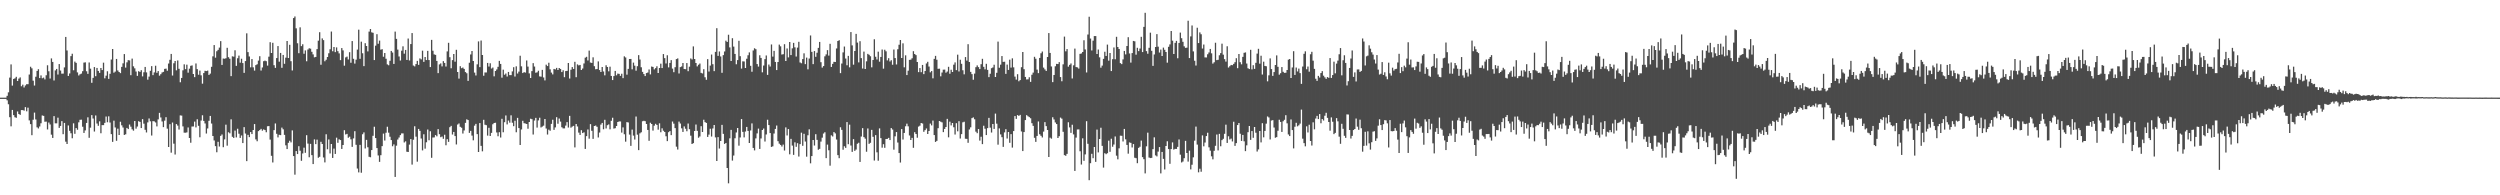 <?xml version="1.0" encoding="UTF-8"?>
<svg xmlns="http://www.w3.org/2000/svg" width="1920" height="150">
  <path d="M0 75.000h1v1.000H0zM1 75.000h1v1.000H1zM2 75.000h1v1.000H2zM3 75.000h1v1.000H3zM4 75.000h1v1.000H4zM5 73.576h1v3.463H5zM6 70.919h1v9.132H6zM7 59.618h1v30.402H7zM8 49.476h1v47.529H8zM9 65.764h1v18.663H9zM10 60.597h1v27.801H10zM11 60.137h1v29.911H11zM12 58.976h1v31.509H12zM13 62.193h1v23.408H13zM14 60.358h1v27.200H14zM15 59.433h1v28.797H15zM16 66.239h1v18.290H16zM17 65.044h1v19.513H17zM18 67.174h1v17.814H18zM19 65.658h1v16.605H19zM20 64.677h1v20.816H20zM21 64.656h1v18.038H21zM22 57.243h1v35.201H22zM23 51.238h1v44.074H23zM24 52.485h1v51.345H24zM25 61.959h1v30.011H25zM26 65.716h1v20.761H26zM27 58.937h1v32.830H27zM28 54.493h1v43.302H28zM29 53.125h1v45.544H29zM30 59.937h1v37.169H30zM31 57.894h1v36.759H31zM32 60.092h1v28.566H32zM33 59.585h1v29.383H33zM34 60.954h1v32.546H34zM35 57.795h1v35.573H35zM36 50.103h1v49.316H36zM37 54.710h1v39.387H37zM38 60.334h1v35.236H38zM39 44.856h1v58.547H39zM40 47.571h1v58.343H40zM41 61.816h1v27.356H41zM42 54.088h1v40.611H42zM43 52.955h1v41.785H43zM44 57.221h1v33.147H44zM45 49.198h1v49.007H45zM46 54.170h1v42.536H46zM47 56.591h1v36.429H47zM48 56.503h1v46.551H48zM49 51.755h1v42.676H49zM50 28.376h1v80.412H50zM51 38.771h1v71.816H51zM52 58.301h1v38.061H52zM53 56.416h1v44.055H53zM54 43.119h1v59.206H54zM55 41.283h1v64.901H55zM56 53.962h1v40.761H56zM57 47.301h1v55.464H57zM58 48.302h1v50.034H58zM59 55.611h1v44.037H59zM60 57.935h1v36.011H60zM61 57.046h1v34.939H61zM62 56.502h1v35.428H62zM63 54.688h1v42.619H63zM64 48.091h1v53.980H64zM65 47.881h1v52.274H65zM66 54.736h1v39.697H66zM67 56.729h1v33.389H67zM68 47.967h1v57.886H68zM69 52.716h1v45.326H69zM70 63.601h1v24.822H70zM71 59.781h1v31.237H71zM72 51.484h1v49.537H72zM73 58.502h1v30.152H73zM74 52.164h1v42.708H74zM75 54.459h1v42.131H75zM76 55.961h1v37.242H76zM77 52.204h1v50.147H77zM78 53.826h1v42.287H78zM79 48.153h1v47.972H79zM80 60.177h1v34.209H80zM81 58.130h1v31.381H81zM82 54.740h1v39.144H82zM83 60.545h1v28.822H83zM84 56.688h1v37.427H84zM85 45.716h1v57.287H85zM86 37.647h1v71.295H86zM87 55.824h1v36.833H87zM88 55.000h1v42.875H88zM89 45.280h1v62.857H89zM90 54.124h1v44.675H90zM91 55.310h1v48.394H91zM92 56.163h1v37.310H92zM93 51.350h1v44.929H93zM94 48.660h1v49.272H94zM95 41.499h1v62.133H95zM96 51.939h1v51.229H96zM97 47.875h1v50.359H97zM98 46.163h1v52.981H98zM99 46.411h1v49.214H99zM100 57.754h1v39.517H100zM101 45.019h1v54.284H101zM102 50.941h1v49.410H102zM103 52.474h1v40.444H103zM104 54.931h1v43.866H104zM105 58.268h1v38.929H105zM106 54.673h1v38.403H106zM107 55.240h1v38.395H107zM108 53.926h1v44.423H108zM109 58.687h1v32.798H109zM110 55.524h1v39.437H110zM111 51.414h1v48.273H111zM112 55.618h1v46.115H112zM113 61.186h1v32.839H113zM114 58.836h1v32.150H114zM115 54.363h1v38.802H115zM116 50.796h1v53.281H116zM117 57.715h1v35.303H117zM118 55.585h1v37.648H118zM119 50.492h1v43.536H119zM120 55.888h1v41.205H120zM121 54.600h1v37.098H121zM122 58.109h1v28.585H122zM123 56.964h1v33.237H123zM124 55.636h1v37.660H124zM125 55.197h1v42.440H125zM126 52.884h1v39.796H126zM127 52.710h1v37.306H127zM128 54.336h1v44.479H128zM129 48.794h1v64.098H129zM130 45.926h1v49.449H130zM131 41.432h1v75.797H131zM132 58.032h1v36.070H132zM133 48.571h1v61.769H133zM134 46.837h1v71.867H134zM135 54.015h1v41.247H135zM136 46.428h1v50.037H136zM137 52.826h1v46.647H137zM138 63.186h1v25.446H138zM139 59.866h1v28.907H139zM140 54.032h1v43.042H140zM141 49.416h1v52.473H141zM142 53.112h1v48.850H142zM143 49.680h1v52.019H143zM144 55.821h1v42.050H144zM145 52.734h1v53.243H145zM146 50.547h1v59.074H146zM147 50.249h1v46.939H147zM148 56.838h1v40.301H148zM149 59.258h1v34.114H149zM150 48.741h1v49.116H150zM151 53.083h1v38.492H151zM152 57.405h1v39.231H152zM153 54.202h1v51.221H153zM154 57.832h1v34.745H154zM155 64.232h1v24.307H155zM156 56.129h1v36.722H156zM157 54.382h1v40.447H157zM158 54.599h1v47.938H158zM159 54.216h1v44.464H159zM160 57.550h1v35.219H160zM161 56.523h1v32.494H161zM162 51.319h1v43.562H162zM163 43.266h1v61.185H163zM164 34.622h1v73.256H164zM165 44.305h1v67.913H165zM166 39.348h1v77.584H166zM167 38.311h1v70.595H167zM168 36.571h1v75.959H168zM169 31.576h1v72.793H169zM170 49.891h1v53.381H170zM171 44.931h1v68.139H171zM172 45.110h1v61.968H172zM173 44.751h1v50.977H173zM174 36.698h1v75.155H174zM175 43.927h1v57.663H175zM176 45.108h1v57.288H176zM177 58.461h1v33.197H177zM178 43.243h1v61.818H178zM179 43.516h1v62.396H179zM180 38.620h1v61.670H180zM181 50.561h1v54.949H181zM182 44.735h1v54.124H182zM183 42.698h1v60.018H183zM184 48.142h1v57.794H184zM185 45.107h1v58.950H185zM186 48.438h1v61.449H186zM187 55.951h1v41.686H187zM188 46.905h1v55.623H188zM189 25.603h1v98.135H189zM190 40.015h1v63.586H190zM191 43.369h1v61.941H191zM192 51.705h1v49.740H192zM193 45.347h1v57.603H193zM194 51.690h1v48.165H194zM195 54.219h1v41.041H195zM196 50.034h1v57.048H196zM197 49.381h1v59.108H197zM198 46.529h1v54.185H198zM199 43.179h1v56.731H199zM200 54.195h1v44.769H200zM201 51.826h1v48.531H201zM202 47.014h1v52.381H202zM203 46.540h1v53.357H203zM204 46.986h1v54.591H204zM205 50.396h1v46.577H205zM206 43.516h1v53.312H206zM207 32.409h1v74.787H207zM208 40.713h1v78.946H208zM209 32.886h1v91.871H209zM210 50.076h1v49.885H210zM211 52.119h1v42.678H211zM212 44.619h1v58.148H212zM213 35.379h1v70.167H213zM214 47.383h1v56.141H214zM215 40.652h1v63.105H215zM216 52.057h1v45.947H216zM217 42.167h1v57.165H217zM218 49.009h1v54.573H218zM219 44.296h1v67.309H219zM220 31.493h1v83.014H220zM221 44.561h1v65.114H221zM222 34.395h1v73.672H222zM223 46.990h1v62.389H223zM224 54.130h1v46.036H224zM225 13.880h1v105.975H225zM226 12.640h1v121.499H226zM227 21.776h1v94.262H227zM228 33.227h1v85.093H228zM229 40.849h1v71.444H229zM230 21.008h1v94.780H230zM231 35.451h1v88.061H231zM232 34.020h1v83.825H232zM233 41.248h1v72.184H233zM234 38.716h1v78.651H234zM235 47.043h1v56.765H235zM236 38.042h1v72.242H236zM237 37.074h1v83.716H237zM238 37.373h1v73.116H238zM239 39.761h1v79.396H239zM240 41.802h1v84.201H240zM241 44.045h1v63.005H241zM242 43.728h1v66.975H242zM243 37.731h1v69.516H243zM244 31.221h1v89.902H244zM245 24.704h1v95.711H245zM246 49.696h1v59.224H246zM247 29.498h1v81.087H247zM248 30.802h1v90.153H248zM249 47.029h1v77.715H249zM250 45.863h1v57.276H250zM251 43.797h1v70.862H251zM252 40.895h1v66.222H252zM253 37.849h1v80.016H253zM254 24.234h1v86.376H254zM255 39.356h1v81.918H255zM256 36.096h1v78.019H256zM257 40.016h1v78.197H257zM258 36.397h1v69.331H258zM259 39.304h1v70.385H259zM260 41.008h1v66.005H260zM261 46.168h1v61.418H261zM262 36.890h1v77.485H262zM263 38.702h1v72.677H263zM264 50.434h1v49.542H264zM265 44.078h1v59.166H265zM266 43.490h1v59.303H266zM267 45.661h1v60.101H267zM268 40.102h1v64.847H268zM269 48.161h1v58.852H269zM270 31.520h1v81.284H270zM271 45.142h1v61.152H271zM272 48.834h1v51.911H272zM273 45.818h1v65.394H273zM274 38.108h1v91.349H274zM275 22.791h1v109.590H275zM276 45.156h1v66.105H276zM277 31.982h1v100.690H277zM278 40.921h1v62.205H278zM279 50.788h1v50.898H279zM280 33.197h1v80.837H280zM281 35.305h1v72.107H281zM282 39.478h1v73.617H282zM283 24.253h1v96.164H283zM284 22.256h1v98.501H284zM285 24.813h1v90.432H285zM286 25.193h1v79.117H286zM287 46.118h1v51.202H287zM288 35.086h1v70.950H288zM289 26.274h1v87.426H289zM290 33.568h1v85.813H290zM291 31.205h1v93.086H291zM292 38.126h1v81.047H292zM293 37.764h1v74.479H293zM294 43.571h1v59.038H294zM295 40.679h1v67.269H295zM296 45.106h1v56.851H296zM297 49.468h1v47.868H297zM298 50.099h1v51.786H298zM299 46.673h1v58.362H299zM300 39.105h1v68.458H300zM301 40.321h1v71.992H301zM302 49.122h1v61.792H302zM303 24.262h1v111.605H303zM304 29.875h1v81.995H304zM305 38.100h1v69.050H305zM306 43.368h1v62.261H306zM307 46.475h1v57.316H307zM308 38.911h1v63.561H308zM309 35.606h1v66.844H309zM310 41.211h1v68.189H310zM311 38.366h1v70.169H311zM312 46.040h1v70.492H312zM313 29.600h1v87.112H313zM314 46.445h1v64.624H314zM315 33.854h1v72.967H315zM316 25.408h1v101.012H316zM317 50.305h1v57.004H317zM318 50.976h1v46.000H318zM319 49.178h1v55.770H319zM320 46.724h1v77.418H320zM321 49.823h1v49.184H321zM322 44.875h1v55.656H322zM323 45.620h1v60.781H323zM324 38.933h1v76.594H324zM325 47.514h1v55.619H325zM326 43.767h1v70.387H326zM327 46.130h1v63.106H327zM328 39.091h1v60.371H328zM329 46.142h1v61.572H329zM330 51.516h1v49.320H330zM331 30.625h1v90.558H331zM332 38.982h1v66.643H332zM333 41.784h1v63.733H333zM334 42.123h1v61.617H334zM335 46.797h1v57.912H335zM336 56.163h1v42.990H336zM337 49.443h1v53.643H337zM338 48.690h1v56.658H338zM339 50.995h1v53.869H339zM340 46.930h1v59.689H340zM341 48.336h1v55.149H341zM342 51.113h1v60.458H342zM343 39.494h1v67.386H343zM344 32.871h1v76.105H344zM345 43.939h1v53.762H345zM346 52.419h1v44.259H346zM347 46.166h1v57.143H347zM348 41.491h1v59.844H348zM349 47.385h1v57.094H349zM350 38.247h1v72.677H350zM351 55.305h1v40.358H351zM352 60.371h1v34.459H352zM353 50.865h1v46.512H353zM354 52.353h1v45.738H354zM355 51.852h1v50.724H355zM356 52.943h1v47.269H356zM357 55.339h1v39.025H357zM358 56.252h1v35.415H358zM359 62.092h1v30.140H359zM360 48.190h1v53.850H360zM361 41.817h1v58.712H361zM362 39.167h1v64.957H362zM363 46.854h1v60.907H363zM364 55.770h1v40.746H364zM365 57.952h1v37.184H365zM366 49.413h1v53.586H366zM367 31.805h1v84.943H367zM368 51.567h1v42.926H368zM369 31.149h1v80.874H369zM370 42.246h1v73.980H370zM371 58.176h1v33.825H371zM372 55.677h1v40.104H372zM373 55.650h1v40.508H373zM374 48.335h1v55.818H374zM375 51.105h1v47.063H375zM376 48.585h1v55.865H376zM377 52.636h1v49.403H377zM378 51.870h1v43.575H378zM379 58.612h1v35.835H379zM380 54.515h1v39.745H380zM381 53.353h1v48.364H381zM382 51.317h1v53.316H382zM383 46.721h1v54.825H383zM384 49.104h1v56.547H384zM385 59.661h1v31.600H385zM386 53.486h1v48.094H386zM387 57.420h1v36.427H387zM388 56.499h1v32.201H388zM389 58.784h1v36.758H389zM390 55.229h1v37.364H390zM391 57.704h1v36.525H391zM392 57.712h1v30.873H392zM393 54.836h1v39.413H393zM394 51.586h1v45.345H394zM395 58.779h1v33.950H395zM396 50.963h1v50.596H396zM397 56.483h1v34.017H397zM398 54.974h1v43.399H398zM399 42.826h1v68.558H399zM400 50.926h1v48.487H400zM401 56.103h1v36.668H401zM402 55.414h1v39.207H402zM403 55.743h1v39.138H403zM404 46.415h1v48.805H404zM405 51.173h1v47.711H405zM406 56.356h1v37.320H406zM407 59.889h1v31.307H407zM408 54.621h1v36.909H408zM409 48.509h1v54.805H409zM410 51.121h1v41.459H410zM411 55.839h1v34.676H411zM412 55.554h1v42.449H412zM413 54.335h1v38.127H413zM414 58.655h1v31.739H414zM415 58.901h1v39.014H415zM416 53.638h1v43.570H416zM417 59.489h1v37.016H417zM418 61.764h1v29.603H418zM419 49.670h1v49.060H419zM420 50.736h1v52.585H420zM421 48.163h1v51.409H421zM422 53.265h1v47.151H422zM423 55.747h1v39.390H423zM424 57.153h1v34.806H424zM425 52.918h1v46.841H425zM426 53.315h1v44.522H426zM427 52.129h1v37.902H427zM428 53.775h1v41.244H428zM429 52.238h1v38.805H429zM430 52.956h1v40.455H430zM431 55.333h1v42.406H431zM432 53.970h1v44.634H432zM433 59.279h1v39.333H433zM434 54.580h1v41.862H434zM435 54.422h1v39.382H435zM436 48.407h1v49.529H436zM437 60.298h1v28.670H437zM438 53.539h1v44.507H438zM439 51.502h1v45.715H439zM440 52.933h1v43.749H440zM441 47.456h1v65.752H441zM442 59.306h1v35.919H442zM443 49.465h1v47.686H443zM444 50.213h1v51.610H444zM445 49.891h1v53.719H445zM446 53.759h1v46.215H446zM447 52.654h1v49.532H447zM448 48.744h1v52.908H448zM449 44.265h1v70.101H449zM450 43.610h1v60.953H450zM451 46.425h1v53.014H451zM452 38.850h1v67.628H452zM453 48.030h1v47.308H453zM454 48.309h1v52.137H454zM455 44.010h1v62.647H455zM456 50.837h1v45.936H456zM457 53.183h1v43.208H457zM458 53.027h1v44.370H458zM459 47.171h1v58.388H459zM460 53.796h1v47.983H460zM461 55.288h1v40.416H461zM462 51.444h1v42.986H462zM463 54.863h1v44.392H463zM464 57.831h1v34.196H464zM465 50.148h1v48.514H465zM466 51.478h1v44.659H466zM467 54.767h1v40.764H467zM468 51.202h1v48.105H468zM469 58.319h1v34.444H469zM470 61.471h1v28.956H470zM471 58.426h1v40.329H471zM472 54.487h1v43.955H472zM473 57.849h1v38.909H473zM474 56.543h1v37.162H474zM475 56.737h1v36.501H475zM476 58.282h1v34.986H476zM477 56.626h1v45.203H477zM478 60.011h1v37.852H478zM479 43.281h1v59.824H479zM480 44.118h1v64.693H480zM481 57.366h1v36.443H481zM482 52.913h1v41.126H482zM483 45.317h1v58.068H483zM484 45.262h1v66.756H484zM485 53.247h1v46.273H485zM486 48.075h1v56.074H486zM487 50.439h1v56.731H487zM488 54.266h1v35.226H488zM489 50.866h1v52.547H489zM490 42.366h1v72.922H490zM491 45.719h1v56.697H491zM492 51.663h1v49.913H492zM493 55.178h1v37.969H493zM494 56.876h1v35.918H494zM495 58.401h1v34.675H495zM496 56.096h1v39.119H496zM497 55.715h1v44.085H497zM498 53.330h1v54.804H498zM499 57.124h1v37.152H499zM500 51.075h1v44.179H500zM501 51.393h1v48.934H501zM502 53.287h1v43.245H502zM503 52.310h1v42.759H503zM504 50.885h1v45.048H504zM505 56.083h1v43.481H505zM506 52.247h1v42.472H506zM507 48.882h1v52.723H507zM508 52.283h1v46.290H508zM509 41.503h1v58.883H509zM510 44.637h1v56.671H510zM511 48.749h1v55.886H511zM512 42.469h1v65.901H512zM513 51.784h1v49.756H513zM514 48.355h1v52.323H514zM515 46.170h1v57.622H515zM516 52.697h1v40.635H516zM517 55.436h1v39.561H517zM518 51.594h1v46.802H518zM519 45.355h1v67.264H519zM520 44.831h1v70.029H520zM521 56.437h1v36.966H521zM522 51.574h1v43.283H522zM523 51.041h1v47.525H523zM524 48.374h1v52.972H524zM525 52.970h1v44.096H525zM526 53.125h1v45.752H526zM527 48.432h1v52.393H527zM528 54.677h1v40.191H528zM529 51.191h1v48.033H529zM530 44.914h1v59.281H530zM531 45.648h1v64.926H531zM532 35.625h1v74.278H532zM533 45.334h1v55.271H533zM534 48.374h1v47.264H534zM535 50.981h1v49.500H535zM536 49.731h1v56.066H536zM537 48.793h1v56.036H537zM538 55.942h1v40.998H538zM539 56.423h1v44.969H539zM540 53.123h1v38.850H540zM541 59.336h1v34.458H541zM542 61.307h1v33.103H542zM543 45.422h1v59.753H543zM544 54.950h1v48.436H544zM545 50.373h1v48.492H545zM546 41.887h1v62.947H546zM547 49.302h1v49.339H547zM548 54.630h1v41.354H548zM549 39.811h1v65.705H549zM550 21.658h1v101.982H550zM551 42.931h1v62.376H551zM552 39.520h1v74.548H552zM553 43.376h1v64.905H553zM554 55.926h1v39.983H554zM555 42.362h1v60.423H555zM556 39.513h1v71.043H556zM557 31.219h1v78.580H557zM558 32.193h1v96.845H558zM559 26.655h1v114.157H559zM560 36.402h1v69.854H560zM561 46.868h1v52.861H561zM562 29.322h1v94.032H562zM563 35.783h1v83.640H563zM564 41.409h1v64.792H564zM565 49.367h1v52.350H565zM566 46.134h1v52.195H566zM567 31.317h1v80.575H567zM568 43.175h1v62.387H568zM569 52.664h1v38.776H569zM570 47.091h1v54.186H570zM571 47.194h1v58.348H571zM572 52.208h1v48.817H572zM573 45.084h1v52.422H573zM574 42.444h1v58.129H574zM575 40.233h1v69.575H575zM576 50.539h1v49.682H576zM577 55.087h1v39.668H577zM578 38.759h1v74.848H578zM579 37.058h1v78.436H579zM580 37.785h1v68.497H580zM581 49.219h1v53.231H581zM582 51.173h1v47.599H582zM583 42.426h1v71.958H583zM584 44.477h1v61.856H584zM585 55.555h1v44.297H585zM586 50.335h1v48.404H586zM587 45.426h1v63.263H587zM588 42.611h1v60.638H588zM589 57.475h1v34.500H589zM590 49.537h1v46.532H590zM591 51.117h1v51.095H591zM592 34.130h1v78.715H592zM593 43.489h1v68.905H593zM594 39.066h1v63.499H594zM595 47.582h1v51.421H595zM596 53.804h1v42.604H596zM597 47.619h1v60.824H597zM598 34.234h1v76.102H598zM599 35.579h1v75.719H599zM600 41.886h1v70.631H600zM601 41.610h1v69.422H601zM602 33.920h1v81.663H602zM603 46.826h1v51.027H603zM604 37.229h1v66.788H604zM605 44.089h1v55.029H605zM606 32.268h1v86.243H606zM607 42.269h1v64.373H607zM608 37.131h1v74.666H608zM609 32.905h1v86.044H609zM610 36.365h1v72.959H610zM611 43.443h1v69.310H611zM612 36.567h1v73.401H612zM613 32.081h1v88.157H613zM614 47.958h1v62.725H614zM615 48.564h1v53.311H615zM616 45.379h1v66.604H616zM617 40.962h1v61.781H617zM618 49.230h1v59.489H618zM619 44.243h1v76.094H619zM620 53.271h1v50.593H620zM621 44.973h1v54.336H621zM622 27.240h1v98.203H622zM623 39.831h1v80.003H623zM624 49.255h1v58.287H624zM625 39.230h1v72.552H625zM626 43.633h1v59.427H626zM627 40.504h1v66.904H627zM628 36.787h1v78.232H628zM629 32.180h1v82.134H629zM630 47.752h1v61.019H630zM631 51.926h1v53.778H631zM632 50.741h1v51.825H632zM633 43.250h1v58.313H633zM634 41.758h1v79.679H634zM635 38.526h1v72.531H635zM636 42.684h1v72.698H636zM637 33.660h1v93.550H637zM638 51.386h1v52.574H638zM639 49.058h1v55.746H639zM640 47.445h1v53.969H640zM641 47.628h1v54.797H641zM642 37.242h1v69.927H642zM643 31.485h1v87.682H643zM644 30.869h1v90.611H644zM645 56.168h1v41.561H645zM646 48.797h1v50.939H646zM647 40.258h1v74.747H647zM648 35.761h1v76.589H648zM649 44.979h1v68.566H649zM650 50.142h1v43.613H650zM651 42.925h1v67.826H651zM652 51.712h1v44.046H652zM653 24.630h1v87.141H653zM654 34.861h1v81.757H654zM655 49.659h1v57.201H655zM656 39.159h1v76.697H656zM657 25.999h1v88.831H657zM658 32.722h1v77.650H658zM659 47.905h1v61.737H659zM660 31.638h1v92.740H660zM661 44.647h1v60.196H661zM662 52.643h1v45.752H662zM663 39.606h1v65.733H663zM664 52.968h1v53.538H664zM665 47.087h1v69.434H665zM666 41.348h1v57.337H666zM667 42.064h1v68.439H667zM668 43.212h1v66.473H668zM669 51.719h1v48.043H669zM670 46.068h1v58.989H670zM671 30.156h1v93.130H671zM672 43.581h1v60.223H672zM673 45.676h1v71.295H673zM674 39.688h1v83.731H674zM675 47.352h1v51.267H675zM676 43.714h1v62.349H676zM677 38.063h1v75.370H677zM678 52.721h1v58.032H678zM679 38.211h1v75.304H679zM680 39.429h1v67.298H680zM681 46.382h1v60.252H681zM682 44.720h1v61.142H682zM683 47.214h1v60.350H683zM684 46.256h1v52.106H684zM685 49.716h1v49.776H685zM686 38.058h1v76.906H686zM687 44.581h1v60.135H687zM688 49.485h1v51.923H688zM689 37.812h1v71.658H689zM690 34.342h1v83.216H690zM691 30.711h1v94.102H691zM692 44.520h1v54.623H692zM693 33.279h1v73.901H693zM694 51.707h1v50.369H694zM695 42.501h1v54.483H695zM696 57.665h1v37.309H696zM697 54.276h1v42.723H697zM698 45.967h1v58.055H698zM699 45.815h1v61.716H699zM700 44.761h1v61.135H700zM701 39.303h1v74.220H701zM702 41.477h1v60.056H702zM703 42.356h1v60.534H703zM704 47.601h1v58.203H704zM705 55.387h1v41.825H705zM706 52.267h1v44.259H706zM707 55.449h1v39.017H707zM708 49.883h1v44.968H708zM709 56.939h1v44.268H709zM710 54.508h1v45.418H710zM711 48.735h1v49.937H711zM712 47.456h1v55.477H712zM713 51.099h1v49.497H713zM714 55.567h1v39.342H714zM715 54.595h1v41.702H715zM716 60.183h1v32.454H716zM717 45.217h1v58.501H717zM718 42.929h1v66.073H718zM719 45.897h1v62.283H719zM720 52.824h1v45.648H720zM721 52.726h1v40.195H721zM722 58.643h1v34.824H722zM723 55.692h1v38.321H723zM724 53.500h1v47.973H724zM725 53.433h1v45.565H725zM726 55.823h1v41.732H726zM727 54.926h1v36.379H727zM728 51.321h1v54.141H728zM729 56.622h1v36.805H729zM730 53.557h1v42.765H730zM731 55.297h1v39.150H731zM732 49.647h1v48.104H732zM733 47.909h1v55.391H733zM734 53.862h1v40.766H734zM735 41.981h1v58.874H735zM736 54.910h1v38.167H736zM737 45.877h1v60.505H737zM738 49.004h1v53.990H738zM739 53.963h1v39.996H739zM740 57.071h1v36.440H740zM741 43.809h1v62.739H741zM742 46.539h1v60.117H742zM743 33.926h1v75.763H743zM744 47.605h1v51.814H744zM745 55.190h1v42.594H745zM746 56.915h1v33.811H746zM747 61.218h1v28.930H747zM748 56.524h1v35.060H748zM749 51.612h1v49.524H749zM750 50.228h1v52.045H750zM751 51.566h1v47.531H751zM752 53.041h1v54.947H752zM753 49.309h1v55.706H753zM754 45.150h1v65.569H754zM755 51.298h1v45.281H755zM756 53.239h1v45.616H756zM757 49.000h1v54.716H757zM758 53.675h1v44.707H758zM759 59.221h1v31.295H759zM760 56.608h1v41.437H760zM761 52.354h1v49.421H761zM762 51.831h1v43.390H762zM763 49.728h1v49.275H763zM764 59.160h1v28.107H764zM765 55.915h1v39.086H765zM766 31.948h1v79.137H766zM767 52.009h1v46.605H767zM768 49.667h1v53.570H768zM769 43.074h1v62.270H769zM770 47.535h1v65.250H770zM771 47.415h1v54.269H771zM772 56.755h1v42.489H772zM773 49.619h1v56.749H773zM774 53.729h1v47.662H774zM775 45.844h1v63.849H775zM776 51.917h1v51.081H776zM777 44.792h1v68.570H777zM778 51.729h1v48.939H778zM779 58.820h1v30.307H779zM780 61.150h1v30.151H780zM781 56.986h1v31.370H781zM782 62.389h1v26.666H782zM783 61.472h1v26.738H783zM784 51.627h1v49.316H784zM785 39.926h1v76.080H785zM786 53.129h1v48.286H786zM787 59.073h1v33.123H787zM788 61.042h1v27.405H788zM789 60.949h1v28.341H789zM790 59.335h1v30.599H790zM791 62.852h1v27.958H791zM792 57.408h1v37.195H792zM793 55.751h1v40.919H793zM794 43.626h1v62.183H794zM795 45.102h1v63.862H795zM796 53.444h1v50.970H796zM797 56.161h1v37.118H797zM798 44.487h1v58.620H798zM799 40.904h1v63.390H799zM800 39.577h1v66.002H800zM801 51.915h1v49.178H801zM802 53.309h1v40.466H802zM803 54.484h1v42.367H803zM804 43.778h1v56.067H804zM805 25.370h1v95.194H805zM806 40.665h1v65.054H806zM807 51.045h1v55.438H807zM808 63.102h1v26.981H808zM809 57.600h1v34.164H809zM810 50.917h1v43.160H810zM811 49.066h1v46.212H811zM812 49.198h1v56.811H812zM813 47.723h1v56.899H813zM814 59.194h1v31.142H814zM815 62.397h1v28.731H815zM816 49.382h1v51.848H816zM817 28.113h1v91.018H817zM818 39.416h1v80.220H818zM819 37.676h1v80.501H819zM820 51.215h1v42.672H820zM821 49.811h1v48.037H821zM822 48.764h1v53.260H822zM823 60.269h1v35.505H823zM824 50.171h1v53.029H824zM825 37.337h1v93.923H825zM826 51.505h1v54.160H826zM827 51.756h1v47.693H827zM828 52.672h1v46.689H828zM829 41.366h1v74.808H829zM830 41.063h1v85.317H830zM831 39.945h1v66.300H831zM832 30.900h1v92.619H832zM833 37.981h1v80.620H833zM834 55.655h1v37.406H834zM835 26.514h1v83.946H835zM836 12.831h1v125.587H836zM837 29.609h1v95.715H837zM838 38.755h1v79.388H838zM839 31.225h1v90.255H839zM840 27.698h1v85.193H840zM841 27.712h1v96.621H841zM842 41.450h1v58.067H842zM843 38.053h1v79.015H843zM844 44.007h1v62.732H844zM845 51.964h1v46.126H845zM846 50.368h1v61.680H846zM847 45.212h1v83.517H847zM848 39.750h1v77.885H848zM849 42.979h1v75.468H849zM850 34.253h1v83.426H850zM851 46.600h1v61.422H851zM852 40.692h1v75.893H852zM853 54.581h1v51.953H853zM854 45.462h1v67.233H854zM855 36.471h1v74.543H855zM856 45.537h1v59.270H856zM857 28.277h1v91.296H857zM858 36.079h1v86.279H858zM859 37.648h1v76.285H859zM860 48.467h1v55.748H860zM861 49.269h1v55.020H861zM862 45.624h1v63.001H862zM863 39.135h1v59.868H863zM864 41.798h1v65.202H864zM865 35.348h1v75.962H865zM866 28.585h1v89.457H866zM867 41.075h1v68.284H867zM868 48.054h1v61.675H868zM869 40.754h1v72.513H869zM870 31.441h1v79.223H870zM871 31.767h1v89.363H871zM872 41.979h1v79.523H872zM873 36.717h1v88.635H873zM874 39.270h1v74.302H874zM875 37.275h1v75.418H875zM876 28.238h1v79.746H876zM877 40.012h1v80.675H877zM878 20.642h1v101.613H878zM879 9.844h1v123.327H879zM880 39.286h1v73.090H880zM881 41.282h1v60.594H881zM882 36.706h1v84.305H882zM883 25.099h1v96.280H883zM884 39.033h1v82.229H884zM885 50.610h1v63.899H885zM886 41.812h1v63.638H886zM887 36.076h1v83.248H887zM888 26.224h1v93.895H888zM889 35.828h1v80.602H889zM890 40.320h1v72.617H890zM891 38.081h1v95.103H891zM892 42.996h1v73.688H892zM893 36.534h1v85.477H893zM894 38.223h1v91.926H894zM895 39.948h1v72.176H895zM896 48.141h1v60.357H896zM897 35.959h1v78.537H897zM898 34.087h1v91.695H898zM899 23.818h1v90.683H899zM900 31.212h1v78.142H900zM901 41.472h1v73.428H901zM902 32.941h1v81.391H902zM903 31.388h1v83.013H903zM904 44.728h1v68.085H904zM905 32.992h1v74.116H905zM906 25.024h1v93.762H906zM907 29.357h1v95.426H907zM908 32.099h1v91.979H908zM909 35.559h1v85.960H909zM910 36.769h1v71.394H910zM911 36.607h1v80.874H911zM912 15.923h1v108.163H912zM913 44.598h1v71.093H913zM914 27.936h1v102.176H914zM915 19.538h1v106.960H915zM916 39.499h1v81.326H916zM917 46.655h1v61.368H917zM918 50.322h1v46.887H918zM919 21.277h1v89.796H919zM920 33.064h1v99.304H920zM921 24.864h1v104.719H921zM922 26.301h1v105.587H922zM923 37.285h1v66.690H923zM924 34.225h1v78.142H924zM925 44.066h1v65.382H925zM926 44.153h1v60.344H926zM927 41.684h1v60.258H927zM928 40.296h1v72.854H928zM929 37.559h1v78.151H929zM930 40.974h1v79.095H930zM931 48.853h1v73.537H931zM932 47.813h1v68.005H932zM933 32.818h1v79.153H933zM934 46.195h1v57.120H934zM935 45.923h1v69.577H935zM936 42.431h1v60.373H936zM937 40.819h1v71.528H937zM938 33.549h1v74.062H938zM939 41.994h1v64.622H939zM940 45.400h1v57.381H940zM941 47.308h1v48.459H941zM942 35.548h1v74.241H942zM943 51.847h1v52.829H943zM944 50.838h1v56.287H944zM945 49.863h1v56.606H945zM946 50.053h1v58.608H946zM947 49.059h1v44.429H947zM948 47.787h1v64.216H948zM949 44.688h1v65.238H949zM950 52.373h1v43.659H950zM951 41.485h1v53.000H951zM952 47.767h1v54.923H952zM953 49.421h1v58.828H953zM954 43.667h1v59.958H954zM955 40.535h1v68.017H955zM956 40.228h1v75.820H956zM957 48.818h1v62.775H957zM958 52.421h1v49.109H958zM959 53.018h1v43.725H959zM960 38.260h1v69.154H960zM961 53.284h1v47.385H961zM962 50.057h1v55.757H962zM963 52.871h1v44.689H963zM964 48.245h1v53.704H964zM965 41.161h1v75.204H965zM966 37.465h1v77.252H966zM967 48.917h1v51.703H967zM968 42.826h1v66.556H968zM969 57.240h1v37.376H969zM970 47.357h1v58.095H970zM971 50.613h1v49.953H971zM972 50.889h1v44.104H972zM973 62.480h1v26.964H973zM974 57.843h1v32.380H974zM975 44.867h1v62.228H975zM976 53.057h1v39.506H976zM977 58.259h1v33.995H977zM978 55.367h1v42.582H978zM979 49.942h1v55.850H979zM980 42.523h1v62.776H980zM981 51.288h1v49.136H981zM982 57.354h1v34.623H982zM983 56.205h1v37.419H983zM984 51.509h1v49.810H984zM985 55.159h1v37.972H985zM986 55.942h1v36.042H986zM987 55.877h1v32.604H987zM988 53.750h1v40.945H988zM989 45.807h1v57.448H989zM990 45.332h1v59.183H990zM991 59.921h1v31.848H991zM992 51.828h1v48.087H992zM993 39.320h1v74.639H993zM994 57.573h1v39.740H994zM995 51.842h1v42.491H995zM996 54.875h1v42.157H996zM997 52.663h1v43.578H997zM998 56.180h1v38.757H998zM999 64.405h1v19.777H999zM1000 51.104h1v55.370H1000zM1001 41.310h1v68.600H1001zM1002 39.400h1v72.975H1002zM1003 53.199h1v43.835H1003zM1004 51.098h1v50.610H1004zM1005 55.036h1v40.755H1005zM1006 41.666h1v66.597H1006zM1007 39.776h1v72.012H1007zM1008 46.591h1v47.377H1008zM1009 52.915h1v46.428H1009zM1010 60.459h1v30.592H1010zM1011 62.094h1v26.912H1011zM1012 58.270h1v33.186H1012zM1013 59.520h1v28.070H1013zM1014 56.101h1v38.583H1014zM1015 54.650h1v36.787H1015zM1016 58.109h1v34.442H1016zM1017 59.374h1v29.510H1017zM1018 60.567h1v26.052H1018zM1019 59.190h1v31.315H1019zM1020 59.761h1v33.959H1020zM1021 44.594h1v55.758H1021zM1022 59.848h1v30.306H1022zM1023 57.673h1v35.838H1023zM1024 47.370h1v55.655H1024zM1025 56.310h1v45.735H1025zM1026 48.867h1v41.880H1026zM1027 46.539h1v46.621H1027zM1028 41.677h1v63.288H1028zM1029 36.929h1v73.517H1029zM1030 57.859h1v37.220H1030zM1031 46.300h1v52.601H1031zM1032 42.467h1v61.804H1032zM1033 48.344h1v57.538H1033zM1034 65.643h1v22.206H1034zM1035 62.347h1v25.607H1035zM1036 52.177h1v47.678H1036zM1037 44.931h1v61.445H1037zM1038 38.775h1v65.575H1038zM1039 59.025h1v40.848H1039zM1040 55.590h1v43.464H1040zM1041 62.554h1v28.486H1041zM1042 53.365h1v43.896H1042zM1043 53.311h1v46.356H1043zM1044 55.237h1v36.665H1044zM1045 54.433h1v44.087H1045zM1046 29.544h1v86.938H1046zM1047 31.872h1v80.158H1047zM1048 50.287h1v50.953H1048zM1049 43.259h1v68.582H1049zM1050 42.714h1v58.172H1050zM1051 34.790h1v75.308H1051zM1052 37.385h1v77.522H1052zM1053 40.133h1v69.074H1053zM1054 41.958h1v59.184H1054zM1055 45.716h1v55.060H1055zM1056 48.769h1v59.429H1056zM1057 42.290h1v64.009H1057zM1058 53.437h1v43.095H1058zM1059 57.237h1v34.357H1059zM1060 56.645h1v39.390H1060zM1061 47.649h1v52.255H1061zM1062 57.572h1v37.835H1062zM1063 55.518h1v36.765H1063zM1064 58.716h1v33.750H1064zM1065 60.858h1v33.844H1065zM1066 48.139h1v65.133H1066zM1067 56.338h1v35.879H1067zM1068 58.082h1v42.609H1068zM1069 51.945h1v48.908H1069zM1070 54.223h1v46.404H1070zM1071 53.106h1v45.298H1071zM1072 52.838h1v47.543H1072zM1073 47.956h1v59.241H1073zM1074 41.311h1v76.207H1074zM1075 56.110h1v38.910H1075zM1076 51.549h1v49.937H1076zM1077 54.662h1v40.114H1077zM1078 50.408h1v42.142H1078zM1079 51.727h1v46.051H1079zM1080 44.999h1v59.583H1080zM1081 32.483h1v84.979H1081zM1082 49.666h1v55.836H1082zM1083 45.738h1v54.207H1083zM1084 51.824h1v49.475H1084zM1085 51.687h1v51.064H1085zM1086 53.805h1v37.293H1086zM1087 50.983h1v47.840H1087zM1088 47.414h1v46.901H1088zM1089 47.534h1v47.317H1089zM1090 55.065h1v43.114H1090zM1091 48.753h1v48.288H1091zM1092 42.604h1v59.358H1092zM1093 41.503h1v69.635H1093zM1094 56.702h1v34.942H1094zM1095 51.779h1v41.614H1095zM1096 53.098h1v49.093H1096zM1097 58.162h1v33.272H1097zM1098 58.981h1v40.409H1098zM1099 51.325h1v43.709H1099zM1100 50.598h1v59.456H1100zM1101 41.438h1v76.352H1101zM1102 52.010h1v49.217H1102zM1103 44.772h1v53.624H1103zM1104 57.212h1v45.681H1104zM1105 59.024h1v31.246H1105zM1106 59.363h1v39.263H1106zM1107 52.103h1v47.538H1107zM1108 44.783h1v59.449H1108zM1109 44.356h1v63.486H1109zM1110 32.691h1v82.567H1110zM1111 40.077h1v68.938H1111zM1112 48.739h1v55.820H1112zM1113 56.517h1v45.919H1113zM1114 47.948h1v56.199H1114zM1115 56.637h1v36.028H1115zM1116 52.636h1v46.613H1116zM1117 48.373h1v60.677H1117zM1118 50.198h1v52.520H1118zM1119 52.775h1v39.625H1119zM1120 58.197h1v32.244H1120zM1121 53.065h1v39.807H1121zM1122 43.818h1v60.207H1122zM1123 57.900h1v40.388H1123zM1124 59.668h1v33.669H1124zM1125 53.649h1v36.025H1125zM1126 55.787h1v38.622H1126zM1127 58.781h1v33.572H1127zM1128 52.767h1v49.193H1128zM1129 57.051h1v36.052H1129zM1130 31.205h1v69.197H1130zM1131 39.322h1v67.350H1131zM1132 35.656h1v75.704H1132zM1133 37.841h1v81.983H1133zM1134 39.869h1v67.283H1134zM1135 40.818h1v66.991H1135zM1136 52.102h1v47.436H1136zM1137 52.074h1v46.834H1137zM1138 50.230h1v53.837H1138zM1139 52.652h1v52.265H1139zM1140 47.312h1v59.311H1140zM1141 45.697h1v57.262H1141zM1142 54.132h1v48.824H1142zM1143 45.186h1v57.679H1143zM1144 43.792h1v61.713H1144zM1145 42.364h1v65.613H1145zM1146 53.140h1v41.907H1146zM1147 56.598h1v40.146H1147zM1148 50.000h1v54.882H1148zM1149 52.592h1v47.317H1149zM1150 50.548h1v49.443H1150zM1151 56.184h1v39.540H1151zM1152 55.277h1v45.725H1152zM1153 54.125h1v39.643H1153zM1154 52.088h1v38.720H1154zM1155 53.278h1v45.174H1155zM1156 59.760h1v30.043H1156zM1157 60.276h1v28.071H1157zM1158 57.009h1v36.072H1158zM1159 55.620h1v39.194H1159zM1160 54.382h1v47.096H1160zM1161 59.004h1v34.388H1161zM1162 51.140h1v48.625H1162zM1163 58.772h1v30.799H1163zM1164 46.210h1v57.090H1164zM1165 60.014h1v29.411H1165zM1166 58.496h1v33.525H1166zM1167 58.211h1v35.037H1167zM1168 54.165h1v43.424H1168zM1169 58.821h1v34.553H1169zM1170 53.865h1v48.865H1170zM1171 54.931h1v39.519H1171zM1172 49.293h1v49.368H1172zM1173 59.485h1v36.155H1173zM1174 54.494h1v51.978H1174zM1175 56.109h1v41.461H1175zM1176 60.993h1v33.913H1176zM1177 53.843h1v44.123H1177zM1178 40.451h1v68.074H1178zM1179 54.029h1v42.975H1179zM1180 54.722h1v41.309H1180zM1181 56.029h1v40.133H1181zM1182 55.762h1v39.244H1182zM1183 56.484h1v36.943H1183zM1184 51.315h1v46.253H1184zM1185 51.522h1v42.639H1185zM1186 48.504h1v58.298H1186zM1187 31.707h1v80.250H1187zM1188 50.974h1v48.059H1188zM1189 53.270h1v47.604H1189zM1190 55.431h1v38.345H1190zM1191 57.594h1v37.352H1191zM1192 54.153h1v42.045H1192zM1193 62.090h1v24.987H1193zM1194 59.717h1v39.665H1194zM1195 56.590h1v32.837H1195zM1196 53.425h1v42.912H1196zM1197 53.844h1v44.564H1197zM1198 47.688h1v47.884H1198zM1199 43.676h1v55.170H1199zM1200 58.996h1v35.822H1200zM1201 54.933h1v36.004H1201zM1202 57.512h1v38.841H1202zM1203 56.322h1v46.763H1203zM1204 49.753h1v49.161H1204zM1205 46.673h1v49.553H1205zM1206 56.151h1v34.028H1206zM1207 63.345h1v25.524H1207zM1208 55.326h1v43.254H1208zM1209 53.580h1v46.935H1209zM1210 53.287h1v39.707H1210zM1211 59.185h1v36.424H1211zM1212 50.406h1v48.241H1212zM1213 54.027h1v48.387H1213zM1214 49.447h1v50.091H1214zM1215 55.235h1v39.053H1215zM1216 52.894h1v35.773H1216zM1217 51.487h1v52.874H1217zM1218 50.443h1v52.313H1218zM1219 53.474h1v41.731H1219zM1220 55.271h1v35.645H1220zM1221 53.907h1v47.005H1221zM1222 51.067h1v44.884H1222zM1223 60.339h1v28.165H1223zM1224 53.608h1v46.456H1224zM1225 42.792h1v60.839H1225zM1226 43.313h1v58.162H1226zM1227 40.663h1v63.333H1227zM1228 43.300h1v62.392H1228zM1229 53.033h1v40.991H1229zM1230 51.244h1v52.089H1230zM1231 45.094h1v53.967H1231zM1232 52.685h1v40.360H1232zM1233 50.829h1v54.054H1233zM1234 53.227h1v47.998H1234zM1235 54.705h1v47.021H1235zM1236 49.114h1v50.789H1236zM1237 51.386h1v50.129H1237zM1238 52.686h1v42.141H1238zM1239 49.633h1v52.900H1239zM1240 60.399h1v31.569H1240zM1241 54.057h1v46.241H1241zM1242 52.621h1v41.870H1242zM1243 56.225h1v37.808H1243zM1244 56.830h1v36.610H1244zM1245 58.148h1v33.920H1245zM1246 53.410h1v42.012H1246zM1247 62.930h1v28.005H1247zM1248 40.005h1v68.539H1248zM1249 40.370h1v73.834H1249zM1250 58.968h1v34.439H1250zM1251 55.742h1v38.233H1251zM1252 47.002h1v51.696H1252zM1253 42.806h1v66.657H1253zM1254 53.859h1v46.257H1254zM1255 49.551h1v47.865H1255zM1256 44.942h1v59.421H1256zM1257 50.884h1v42.719H1257zM1258 57.681h1v32.288H1258zM1259 56.304h1v36.042H1259zM1260 56.344h1v38.799H1260zM1261 49.753h1v45.382H1261zM1262 37.507h1v69.438H1262zM1263 49.768h1v55.191H1263zM1264 51.648h1v57.262H1264zM1265 43.029h1v69.884H1265zM1266 37.632h1v67.385H1266zM1267 49.473h1v60.419H1267zM1268 34.863h1v79.408H1268zM1269 46.074h1v69.814H1269zM1270 35.427h1v68.795H1270zM1271 38.389h1v65.843H1271zM1272 51.914h1v60.722H1272zM1273 32.362h1v76.986H1273zM1274 38.767h1v70.803H1274zM1275 29.521h1v81.430H1275zM1276 45.815h1v75.287H1276zM1277 53.544h1v47.972H1277zM1278 42.793h1v70.973H1278zM1279 37.676h1v83.350H1279zM1280 41.055h1v68.358H1280zM1281 44.621h1v58.099H1281zM1282 52.543h1v49.972H1282zM1283 48.395h1v51.719H1283zM1284 39.664h1v78.058H1284zM1285 42.908h1v72.649H1285zM1286 34.668h1v77.629H1286zM1287 46.847h1v51.320H1287zM1288 40.565h1v56.412H1288zM1289 45.962h1v56.707H1289zM1290 44.829h1v72.270H1290zM1291 26.455h1v90.927H1291zM1292 41.425h1v64.156H1292zM1293 42.138h1v63.560H1293zM1294 47.877h1v56.094H1294zM1295 53.521h1v48.840H1295zM1296 46.974h1v53.828H1296zM1297 47.250h1v49.031H1297zM1298 59.594h1v36.558H1298zM1299 49.414h1v51.618H1299zM1300 53.127h1v52.558H1300zM1301 45.359h1v60.787H1301zM1302 53.545h1v43.276H1302zM1303 42.840h1v66.510H1303zM1304 46.841h1v67.617H1304zM1305 52.349h1v52.660H1305zM1306 53.635h1v45.315H1306zM1307 38.593h1v66.803H1307zM1308 48.020h1v60.241H1308zM1309 44.725h1v56.421H1309zM1310 38.940h1v70.451H1310zM1311 34.848h1v78.131H1311zM1312 40.402h1v63.895H1312zM1313 32.921h1v68.952H1313zM1314 40.127h1v65.558H1314zM1315 44.139h1v61.385H1315zM1316 36.323h1v78.997H1316zM1317 40.965h1v85.118H1317zM1318 43.059h1v67.316H1318zM1319 33.753h1v85.377H1319zM1320 42.220h1v76.700H1320zM1321 33.523h1v84.041H1321zM1322 41.879h1v62.230H1322zM1323 35.797h1v79.232H1323zM1324 43.247h1v75.992H1324zM1325 27.366h1v93.057H1325zM1326 42.656h1v63.612H1326zM1327 38.338h1v76.427H1327zM1328 38.681h1v72.968H1328zM1329 44.606h1v65.934H1329zM1330 46.970h1v53.494H1330zM1331 32.712h1v95.020H1331zM1332 22.660h1v101.098H1332zM1333 23.150h1v114.157H1333zM1334 47.613h1v54.780H1334zM1335 44.322h1v58.358H1335zM1336 42.571h1v59.842H1336zM1337 42.051h1v64.425H1337zM1338 41.456h1v63.067H1338zM1339 36.918h1v78.574H1339zM1340 37.331h1v76.165H1340zM1341 44.191h1v62.502H1341zM1342 44.990h1v57.930H1342zM1343 38.021h1v80.243H1343zM1344 30.013h1v86.917H1344zM1345 41.900h1v63.503H1345zM1346 34.811h1v73.956H1346zM1347 50.922h1v57.941H1347zM1348 49.637h1v57.767H1348zM1349 52.222h1v46.832H1349zM1350 49.948h1v54.990H1350zM1351 51.164h1v50.562H1351zM1352 52.682h1v50.174H1352zM1353 49.209h1v50.896H1353zM1354 54.256h1v49.473H1354zM1355 53.437h1v44.129H1355zM1356 46.723h1v54.608H1356zM1357 44.557h1v58.856H1357zM1358 53.570h1v42.899H1358zM1359 57.853h1v37.189H1359zM1360 53.814h1v42.856H1360zM1361 59.390h1v33.463H1361zM1362 56.192h1v37.378H1362zM1363 41.379h1v59.086H1363zM1364 58.955h1v33.536H1364zM1365 58.855h1v34.808H1365zM1366 56.005h1v34.335H1366zM1367 63.120h1v23.668H1367zM1368 58.444h1v37.793H1368zM1369 59.461h1v31.506H1369zM1370 64.409h1v23.267H1370zM1371 62.303h1v26.890H1371zM1372 59.164h1v28.898H1372zM1373 62.832h1v23.419H1373zM1374 55.999h1v31.999H1374zM1375 61.313h1v26.083H1375zM1376 61.615h1v25.135H1376zM1377 62.952h1v22.177H1377zM1378 67.924h1v14.193H1378zM1379 65.809h1v20.956H1379zM1380 67.357h1v18.328H1380zM1381 68.707h1v14.990H1381zM1382 65.398h1v17.004H1382zM1383 67.893h1v15.131H1383zM1384 63.899h1v20.386H1384zM1385 69.300h1v11.316H1385zM1386 66.496h1v17.340H1386zM1387 66.880h1v16.978H1387zM1388 67.298h1v14.253H1388zM1389 68.095h1v12.935H1389zM1390 67.638h1v14.563H1390zM1391 69.716h1v12.050H1391zM1392 70.057h1v10.687H1392zM1393 66.672h1v15.165H1393zM1394 69.792h1v9.722H1394zM1395 67.277h1v15.221H1395zM1396 69.329h1v10.934H1396zM1397 69.656h1v10.391H1397zM1398 69.454h1v10.642H1398zM1399 67.539h1v15.030H1399zM1400 56.700h1v34.911H1400zM1401 68.204h1v14.212H1401zM1402 70.127h1v8.753H1402zM1403 69.444h1v11.003H1403zM1404 67.461h1v13.346H1404zM1405 67.224h1v15.611H1405zM1406 63.760h1v23.382H1406zM1407 44.781h1v62.924H1407zM1408 49.720h1v58.002H1408zM1409 62.141h1v25.152H1409zM1410 60.194h1v31.307H1410zM1411 60.621h1v29.457H1411zM1412 63.980h1v24.319H1412zM1413 60.346h1v30.281H1413zM1414 53.212h1v42.442H1414zM1415 55.677h1v38.201H1415zM1416 56.522h1v40.929H1416zM1417 63.419h1v23.170H1417zM1418 61.037h1v28.688H1418zM1419 58.863h1v33.129H1419zM1420 53.464h1v43.267H1420zM1421 46.754h1v54.271H1421zM1422 57.589h1v38.876H1422zM1423 55.300h1v46.427H1423zM1424 60.752h1v29.611H1424zM1425 57.820h1v32.990H1425zM1426 60.469h1v31.573H1426zM1427 61.218h1v29.510H1427zM1428 56.636h1v34.662H1428zM1429 54.485h1v36.482H1429zM1430 55.908h1v40.871H1430zM1431 58.840h1v36.074H1431zM1432 54.632h1v44.739H1432zM1433 51.866h1v46.680H1433zM1434 48.776h1v53.101H1434zM1435 52.267h1v50.113H1435zM1436 54.649h1v49.087H1436zM1437 56.936h1v43.644H1437zM1438 59.050h1v37.675H1438zM1439 43.636h1v67.786H1439zM1440 45.031h1v67.182H1440zM1441 45.725h1v60.902H1441zM1442 57.304h1v42.188H1442zM1443 52.295h1v42.125H1443zM1444 59.746h1v31.610H1444zM1445 56.868h1v35.419H1445zM1446 60.958h1v29.056H1446zM1447 54.307h1v45.444H1447zM1448 59.792h1v30.463H1448zM1449 56.517h1v38.291H1449zM1450 61.605h1v26.738H1450zM1451 59.678h1v34.178H1451zM1452 58.046h1v38.062H1452zM1453 58.068h1v38.943H1453zM1454 57.642h1v38.796H1454zM1455 55.754h1v44.996H1455zM1456 47.964h1v46.508H1456zM1457 49.449h1v62.953H1457zM1458 43.063h1v59.930H1458zM1459 41.059h1v68.501H1459zM1460 40.007h1v78.980H1460zM1461 45.349h1v54.635H1461zM1462 55.607h1v37.198H1462zM1463 55.379h1v36.165H1463zM1464 48.092h1v50.687H1464zM1465 48.600h1v52.314H1465zM1466 52.693h1v39.052H1466zM1467 53.195h1v41.615H1467zM1468 53.730h1v44.766H1468zM1469 51.452h1v56.023H1469zM1470 38.222h1v81.262H1470zM1471 57.809h1v37.268H1471zM1472 54.104h1v45.950H1472zM1473 51.091h1v45.616H1473zM1474 58.870h1v34.844H1474zM1475 46.046h1v65.913H1475zM1476 47.488h1v54.513H1476zM1477 49.381h1v59.813H1477zM1478 64.424h1v22.582H1478zM1479 50.843h1v50.196H1479zM1480 57.698h1v41.195H1480zM1481 54.116h1v41.254H1481zM1482 54.226h1v43.756H1482zM1483 56.867h1v34.317H1483zM1484 50.299h1v43.390H1484zM1485 51.701h1v44.976H1485zM1486 60.881h1v39.063H1486zM1487 48.776h1v57.339H1487zM1488 55.210h1v41.721H1488zM1489 54.133h1v41.055H1489zM1490 49.337h1v52.791H1490zM1491 55.222h1v39.280H1491zM1492 57.971h1v33.547H1492zM1493 58.585h1v40.971H1493zM1494 60.640h1v28.560H1494zM1495 49.877h1v43.991H1495zM1496 57.590h1v38.071H1496zM1497 49.182h1v50.422H1497zM1498 54.252h1v43.305H1498zM1499 58.473h1v34.590H1499zM1500 54.124h1v41.253H1500zM1501 56.110h1v41.137H1501zM1502 60.421h1v32.190H1502zM1503 56.529h1v36.886H1503zM1504 57.153h1v35.734H1504zM1505 62.820h1v23.989H1505zM1506 60.782h1v26.583H1506zM1507 59.091h1v40.001H1507zM1508 54.604h1v43.862H1508zM1509 58.336h1v31.017H1509zM1510 61.132h1v28.058H1510zM1511 58.922h1v31.235H1511zM1512 58.985h1v33.758H1512zM1513 60.419h1v29.427H1513zM1514 60.102h1v29.498H1514zM1515 63.253h1v25.685H1515zM1516 61.762h1v30.477H1516zM1517 53.632h1v42.276H1517zM1518 53.503h1v51.466H1518zM1519 59.329h1v35.353H1519zM1520 57.073h1v41.215H1520zM1521 57.735h1v32.641H1521zM1522 50.479h1v51.696H1522zM1523 60.380h1v38.174H1523zM1524 57.245h1v34.461H1524zM1525 51.064h1v50.482H1525zM1526 47.417h1v51.530H1526zM1527 55.992h1v41.556H1527zM1528 59.533h1v35.263H1528zM1529 50.369h1v41.783H1529zM1530 51.371h1v45.882H1530zM1531 55.365h1v34.764H1531zM1532 57.458h1v32.132H1532zM1533 60.918h1v29.907H1533zM1534 64.065h1v21.426H1534zM1535 63.260h1v24.249H1535zM1536 60.428h1v31.609H1536zM1537 59.708h1v29.505H1537zM1538 53.302h1v36.952H1538zM1539 59.057h1v28.455H1539zM1540 56.864h1v31.810H1540zM1541 60.862h1v28.398H1541zM1542 61.361h1v28.184H1542zM1543 58.475h1v33.079H1543zM1544 54.032h1v43.610H1544zM1545 60.863h1v29.819H1545zM1546 54.287h1v45.622H1546zM1547 45.306h1v53.360H1547zM1548 54.604h1v44.665H1548zM1549 57.201h1v35.425H1549zM1550 54.211h1v39.038H1550zM1551 46.326h1v53.775H1551zM1552 55.774h1v44.084H1552zM1553 56.364h1v36.936H1553zM1554 61.253h1v33.800H1554zM1555 58.288h1v37.067H1555zM1556 57.799h1v37.202H1556zM1557 51.419h1v52.770H1557zM1558 54.565h1v39.753H1558zM1559 50.453h1v39.457H1559zM1560 59.203h1v31.811H1560zM1561 55.162h1v39.695H1561zM1562 57.483h1v40.417H1562zM1563 58.982h1v38.503H1563zM1564 43.139h1v56.928H1564zM1565 42.911h1v62.720H1565zM1566 53.404h1v41.840H1566zM1567 57.401h1v35.442H1567zM1568 62.178h1v25.117H1568zM1569 59.148h1v32.403H1569zM1570 55.123h1v39.879H1570zM1571 49.367h1v47.694H1571zM1572 45.661h1v62.265H1572zM1573 41.526h1v66.177H1573zM1574 54.478h1v38.433H1574zM1575 58.847h1v35.253H1575zM1576 60.894h1v29.442H1576zM1577 58.773h1v29.800H1577zM1578 58.064h1v31.489H1578zM1579 57.985h1v37.281H1579zM1580 54.531h1v37.337H1580zM1581 56.157h1v43.687H1581zM1582 52.680h1v60.855H1582zM1583 47.601h1v45.406H1583zM1584 50.617h1v48.985H1584zM1585 46.072h1v55.572H1585zM1586 44.459h1v58.359H1586zM1587 53.691h1v42.646H1587zM1588 44.162h1v51.931H1588zM1589 48.317h1v49.063H1589zM1590 51.493h1v51.824H1590zM1591 55.040h1v36.433H1591zM1592 51.540h1v48.273H1592zM1593 45.975h1v48.000H1593zM1594 52.899h1v46.528H1594zM1595 54.300h1v53.215H1595zM1596 43.337h1v55.119H1596zM1597 46.097h1v53.832H1597zM1598 52.491h1v52.009H1598zM1599 38.029h1v71.295H1599zM1600 49.025h1v59.264H1600zM1601 46.236h1v62.061H1601zM1602 50.191h1v46.446H1602zM1603 54.573h1v41.983H1603zM1604 50.937h1v45.676H1604zM1605 54.682h1v39.058H1605zM1606 58.421h1v38.971H1606zM1607 60.243h1v32.663H1607zM1608 51.756h1v43.336H1608zM1609 47.672h1v52.818H1609zM1610 42.995h1v66.682H1610zM1611 57.609h1v32.264H1611zM1612 57.298h1v35.262H1612zM1613 56.501h1v37.697H1613zM1614 49.983h1v50.839H1614zM1615 50.484h1v50.455H1615zM1616 56.710h1v41.475H1616zM1617 61.736h1v25.462H1617zM1618 60.878h1v31.675H1618zM1619 57.041h1v35.440H1619zM1620 54.777h1v44.897H1620zM1621 52.732h1v49.891H1621zM1622 52.613h1v48.204H1622zM1623 59.860h1v27.126H1623zM1624 57.211h1v40.342H1624zM1625 59.936h1v38.412H1625zM1626 50.892h1v46.513H1626zM1627 50.998h1v43.835H1627zM1628 54.956h1v34.587H1628zM1629 58.434h1v31.877H1629zM1630 45.851h1v64.058H1630zM1631 45.652h1v50.382H1631zM1632 38.190h1v64.989H1632zM1633 44.160h1v50.595H1633zM1634 60.625h1v33.643H1634zM1635 58.281h1v34.523H1635zM1636 52.028h1v49.635H1636zM1637 39.146h1v76.849H1637zM1638 46.133h1v65.158H1638zM1639 54.587h1v39.188H1639zM1640 52.163h1v48.275H1640zM1641 46.086h1v58.958H1641zM1642 51.959h1v61.326H1642zM1643 48.042h1v64.993H1643zM1644 45.422h1v72.715H1644zM1645 43.740h1v63.465H1645zM1646 43.658h1v66.264H1646zM1647 57.579h1v40.213H1647zM1648 56.420h1v45.709H1648zM1649 48.753h1v45.393H1649zM1650 43.800h1v62.311H1650zM1651 36.230h1v71.346H1651zM1652 55.339h1v37.021H1652zM1653 49.758h1v49.586H1653zM1654 34.238h1v85.976H1654zM1655 47.568h1v50.086H1655zM1656 51.403h1v47.478H1656zM1657 55.777h1v33.742H1657zM1658 59.579h1v31.152H1658zM1659 55.726h1v38.555H1659zM1660 43.431h1v51.846H1660zM1661 48.829h1v50.461H1661zM1662 57.868h1v37.098H1662zM1663 51.754h1v47.356H1663zM1664 57.772h1v34.886H1664zM1665 54.421h1v39.939H1665zM1666 61.715h1v27.940H1666zM1667 58.533h1v31.509H1667zM1668 49.255h1v48.828H1668zM1669 58.509h1v34.703H1669zM1670 55.491h1v35.583H1670zM1671 48.178h1v51.632H1671zM1672 48.652h1v67.680H1672zM1673 42.262h1v68.295H1673zM1674 51.395h1v51.148H1674zM1675 46.051h1v57.305H1675zM1676 36.029h1v81.986H1676zM1677 36.129h1v78.586H1677zM1678 50.606h1v50.358H1678zM1679 34.488h1v65.300H1679zM1680 33.409h1v73.723H1680zM1681 45.092h1v57.055H1681zM1682 37.261h1v71.194H1682zM1683 39.377h1v60.429H1683zM1684 54.600h1v44.932H1684zM1685 49.246h1v63.290H1685zM1686 49.991h1v55.188H1686zM1687 57.343h1v39.939H1687zM1688 49.857h1v47.616H1688zM1689 40.388h1v71.598H1689zM1690 44.150h1v67.705H1690zM1691 51.454h1v45.370H1691zM1692 43.028h1v60.736H1692zM1693 46.203h1v58.455H1693zM1694 56.611h1v38.862H1694zM1695 48.964h1v53.160H1695zM1696 51.272h1v47.407H1696zM1697 51.289h1v47.981H1697zM1698 51.342h1v54.326H1698zM1699 52.857h1v43.322H1699zM1700 44.030h1v61.174H1700zM1701 56.168h1v36.345H1701zM1702 56.188h1v36.307H1702zM1703 37.950h1v64.596H1703zM1704 29.655h1v100.818H1704zM1705 51.418h1v50.208H1705zM1706 52.200h1v50.878H1706zM1707 49.889h1v50.367H1707zM1708 45.590h1v58.976H1708zM1709 39.848h1v77.309H1709zM1710 50.055h1v47.182H1710zM1711 44.591h1v58.209H1711zM1712 46.217h1v59.162H1712zM1713 50.911h1v60.089H1713zM1714 36.769h1v63.989H1714zM1715 39.454h1v62.059H1715zM1716 51.458h1v49.773H1716zM1717 48.525h1v46.982H1717zM1718 42.448h1v67.603H1718zM1719 59.902h1v32.276H1719zM1720 58.010h1v36.633H1720zM1721 57.111h1v32.205H1721zM1722 53.376h1v41.122H1722zM1723 55.217h1v35.711H1723zM1724 59.767h1v35.374H1724zM1725 55.152h1v41.882H1725zM1726 53.910h1v40.773H1726zM1727 60.730h1v26.982H1727zM1728 59.113h1v32.614H1728zM1729 62.837h1v23.898H1729zM1730 54.955h1v35.519H1730zM1731 53.890h1v36.786H1731zM1732 62.517h1v29.137H1732zM1733 64.976h1v20.693H1733zM1734 63.176h1v25.449H1734zM1735 64.663h1v25.510H1735zM1736 59.746h1v27.188H1736zM1737 61.136h1v25.883H1737zM1738 58.533h1v29.518H1738zM1739 66.636h1v17.377H1739zM1740 65.163h1v20.078H1740zM1741 67.273h1v17.143H1741zM1742 67.195h1v16.206H1742zM1743 66.403h1v17.488H1743zM1744 64.648h1v19.452H1744zM1745 66.056h1v18.985H1745zM1746 64.450h1v18.197H1746zM1747 65.981h1v14.289H1747zM1748 66.881h1v15.188H1748zM1749 68.978h1v12.429H1749zM1750 66.180h1v16.582H1750zM1751 67.992h1v13.955H1751zM1752 69.407h1v11.854H1752zM1753 69.735h1v10.877H1753zM1754 65.932h1v20.444H1754zM1755 58.649h1v30.186H1755zM1756 58.848h1v30.174H1756zM1757 50.121h1v45.042H1757zM1758 53.362h1v48.764H1758zM1759 63.245h1v24.121H1759zM1760 59.537h1v34.122H1760zM1761 51.224h1v42.747H1761zM1762 55.387h1v40.045H1762zM1763 59.677h1v29.912H1763zM1764 64.360h1v24.499H1764zM1765 60.195h1v28.927H1765zM1766 61.239h1v25.402H1766zM1767 56.754h1v32.369H1767zM1768 62.451h1v28.164H1768zM1769 61.921h1v24.997H1769zM1770 58.030h1v34.389H1770zM1771 61.050h1v27.540H1771zM1772 66.365h1v19.636H1772zM1773 62.606h1v22.595H1773zM1774 60.642h1v26.501H1774zM1775 63.733h1v24.890H1775zM1776 64.716h1v20.354H1776zM1777 64.391h1v20.437H1777zM1778 66.894h1v16.848H1778zM1779 66.919h1v19.712H1779zM1780 69.126h1v11.428H1780zM1781 67.089h1v13.661H1781zM1782 67.489h1v15.863H1782zM1783 66.964h1v18.781H1783zM1784 67.860h1v16.318H1784zM1785 70.456h1v9.308H1785zM1786 69.298h1v10.817H1786zM1787 70.496h1v9.989H1787zM1788 68.530h1v11.982H1788zM1789 71.446h1v8.497H1789zM1790 71.370h1v7.230H1790zM1791 71.778h1v6.256H1791zM1792 71.232h1v8.287H1792zM1793 71.846h1v6.155H1793zM1794 72.551h1v5.237H1794zM1795 70.862h1v7.822H1795zM1796 68.933h1v12.756H1796zM1797 70.587h1v9.600H1797zM1798 71.590h1v7.203H1798zM1799 69.586h1v10.778H1799zM1800 72.307h1v6.006H1800zM1801 70.099h1v8.176H1801zM1802 71.478h1v7.024H1802zM1803 72.329h1v5.820H1803zM1804 71.431h1v7.480H1804zM1805 71.931h1v5.840H1805zM1806 72.063h1v5.416H1806zM1807 72.681h1v4.149H1807zM1808 72.272h1v5.140H1808zM1809 72.002h1v4.734H1809zM1810 72.200h1v5.194H1810zM1811 72.404h1v4.819H1811zM1812 72.997h1v4.343H1812zM1813 73.670h1v2.953H1813zM1814 73.452h1v3.387H1814zM1815 73.137h1v3.488H1815zM1816 73.499h1v3.068H1816zM1817 73.377h1v3.125H1817zM1818 73.088h1v4.430H1818zM1819 72.980h1v4.341H1819zM1820 73.548h1v3.953H1820zM1821 73.109h1v3.917H1821zM1822 72.644h1v4.340H1822zM1823 73.806h1v2.993H1823zM1824 73.629h1v2.532H1824zM1825 73.687h1v3.011H1825zM1826 73.321h1v3.387H1826zM1827 73.848h1v2.304H1827zM1828 73.703h1v2.473H1828zM1829 74.123h1v1.767H1829zM1830 74.074h1v1.825H1830zM1831 74.122h1v1.803H1831zM1832 73.956h1v1.995H1832zM1833 73.912h1v2.368H1833zM1834 73.720h1v2.761H1834zM1835 74.246h1v1.741H1835zM1836 73.986h1v1.966H1836zM1837 74.259h1v1.496H1837zM1838 74.341h1v1.580H1838zM1839 73.984h1v2.077H1839zM1840 74.035h1v1.669H1840zM1841 74.349h1v1.233H1841zM1842 74.516h1v1.035H1842zM1843 74.197h1v1.608H1843zM1844 74.242h1v1.840H1844zM1845 74.401h1v1.230H1845zM1846 74.385h1v1.339H1846zM1847 74.478h1v1.103H1847zM1848 74.372h1v1.100H1848zM1849 74.636h1v1.000H1849zM1850 74.483h1v1.001H1850zM1851 74.420h1v1.311H1851zM1852 74.552h1v1.000H1852zM1853 74.560h1v1.000H1853zM1854 74.582h1v1.000H1854zM1855 74.331h1v1.317H1855zM1856 74.607h1v1.000H1856zM1857 74.534h1v1.000H1857zM1858 74.581h1v1.000H1858zM1859 74.553h1v1.000H1859zM1860 74.492h1v1.000H1860zM1861 74.727h1v1.000H1861zM1862 74.688h1v1.000H1862zM1863 74.642h1v1.000H1863zM1864 74.678h1v1.000H1864zM1865 74.710h1v1.000H1865zM1866 74.677h1v1.000H1866zM1867 74.633h1v1.000H1867zM1868 74.799h1v1.000H1868zM1869 74.635h1v1.000H1869zM1870 74.503h1v1.000H1870zM1871 74.689h1v1.000H1871zM1872 74.745h1v1.000H1872zM1873 74.749h1v1.000H1873zM1874 74.725h1v1.000H1874zM1875 74.841h1v1.000H1875zM1876 74.849h1v1.000H1876zM1877 74.782h1v1.000H1877zM1878 74.770h1v1.000H1878zM1879 74.892h1v1.000H1879zM1880 74.798h1v1.000H1880zM1881 74.825h1v1.000H1881zM1882 74.866h1v1.000H1882zM1883 74.859h1v1.000H1883zM1884 74.885h1v1.000H1884zM1885 74.842h1v1.000H1885zM1886 74.854h1v1.000H1886zM1887 74.918h1v1.000H1887zM1888 74.911h1v1.000H1888zM1889 74.888h1v1.000H1889zM1890 74.888h1v1.000H1890zM1891 74.888h1v1.000H1891zM1892 74.884h1v1.000H1892zM1893 74.901h1v1.000H1893zM1894 74.900h1v1.000H1894zM1895 74.919h1v1.000H1895zM1896 74.896h1v1.000H1896zM1897 74.892h1v1.000H1897zM1898 74.943h1v1.000H1898zM1899 74.936h1v1.000H1899zM1900 74.941h1v1.000H1900zM1901 74.904h1v1.000H1901zM1902 74.942h1v1.000H1902zM1903 74.936h1v1.000H1903zM1904 74.931h1v1.000H1904zM1905 74.945h1v1.000H1905zM1906 74.966h1v1.000H1906zM1907 74.934h1v1.000H1907zM1908 74.926h1v1.000H1908zM1909 74.932h1v1.000H1909zM1910 74.943h1v1.000H1910zM1911 74.933h1v1.000H1911zM1912 74.933h1v1.000H1912zM1913 74.931h1v1.000H1913zM1914 74.947h1v1.000H1914zM1915 74.953h1v1.000H1915zM1916 74.949h1v1.000H1916zM1917 74.954h1v1.000H1917zM1918 74.962h1v1.000H1918zM1919 74.969h1v1.000H1919z" fill="#4a4a4a"></path>
</svg>
